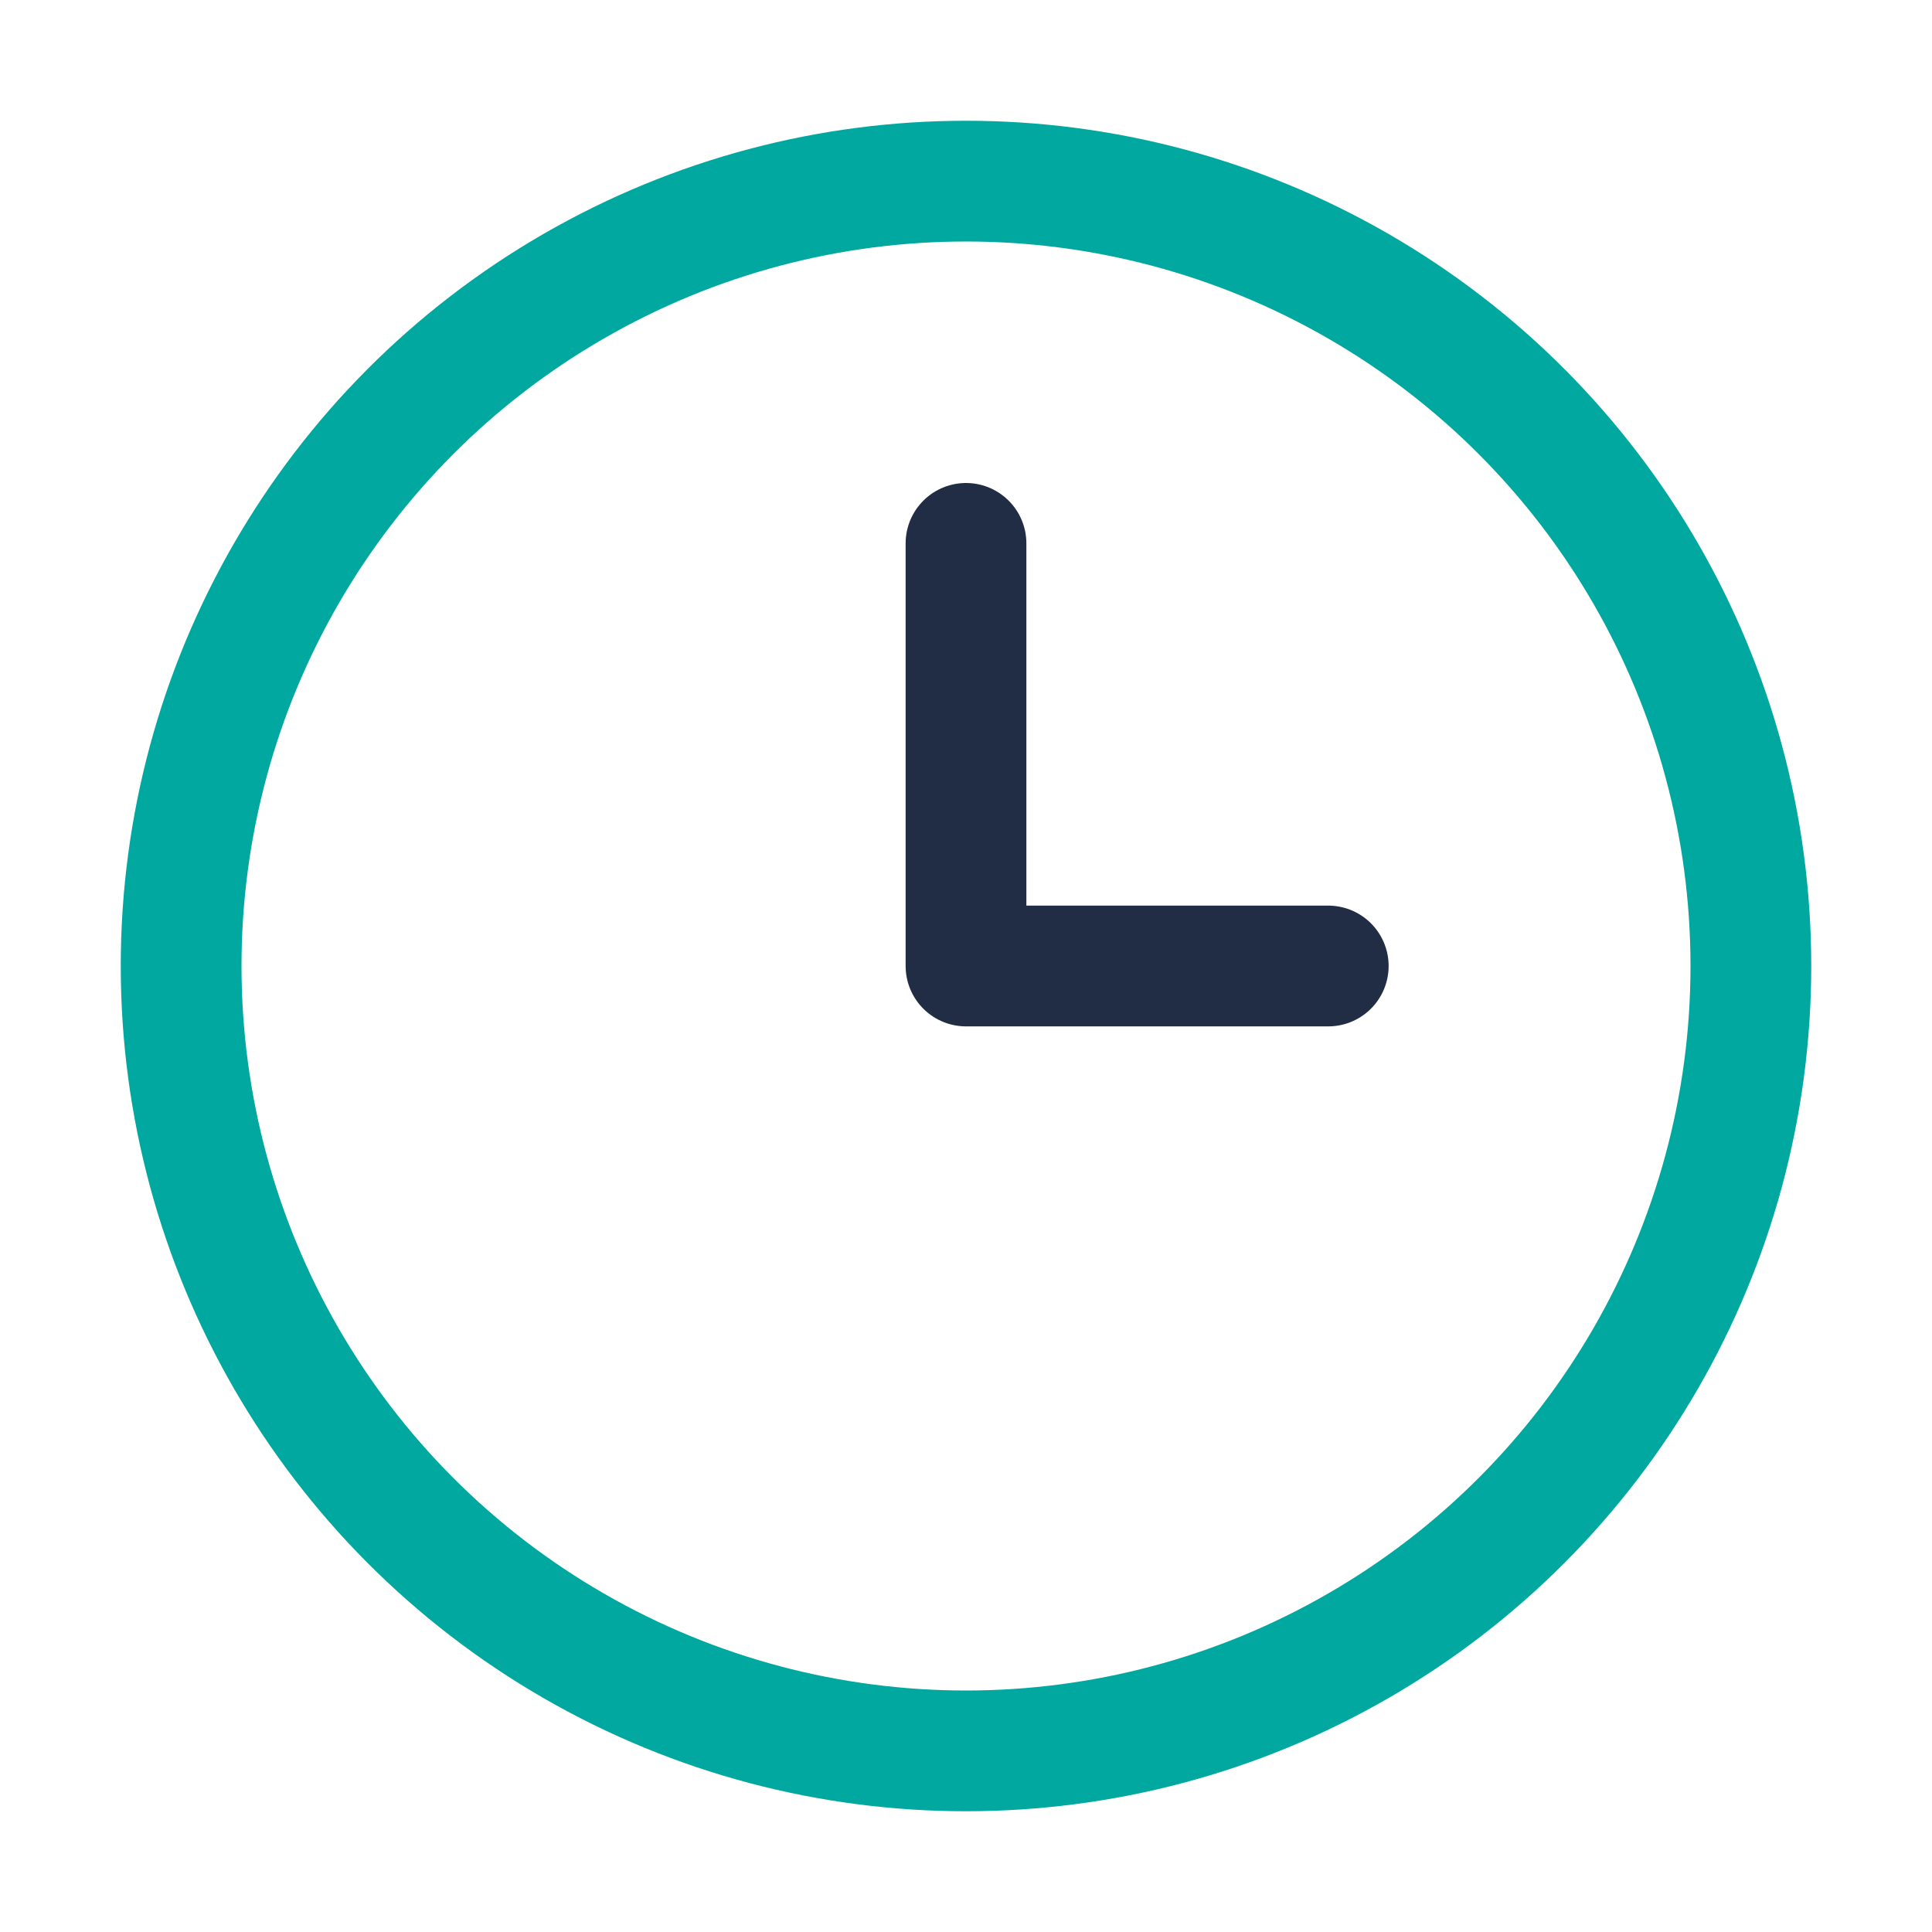 <?xml version="1.0" encoding="UTF-8"?>
<svg xmlns="http://www.w3.org/2000/svg" width="32" height="32" viewBox="0 0 32 32"><circle cx="16" cy="16" r="13" fill="none" stroke="#00A8A0" stroke-width="2"/><path d="M16 16v-7m0 7h6" stroke="#212D44" stroke-linecap="round" stroke-width="2"/></svg>